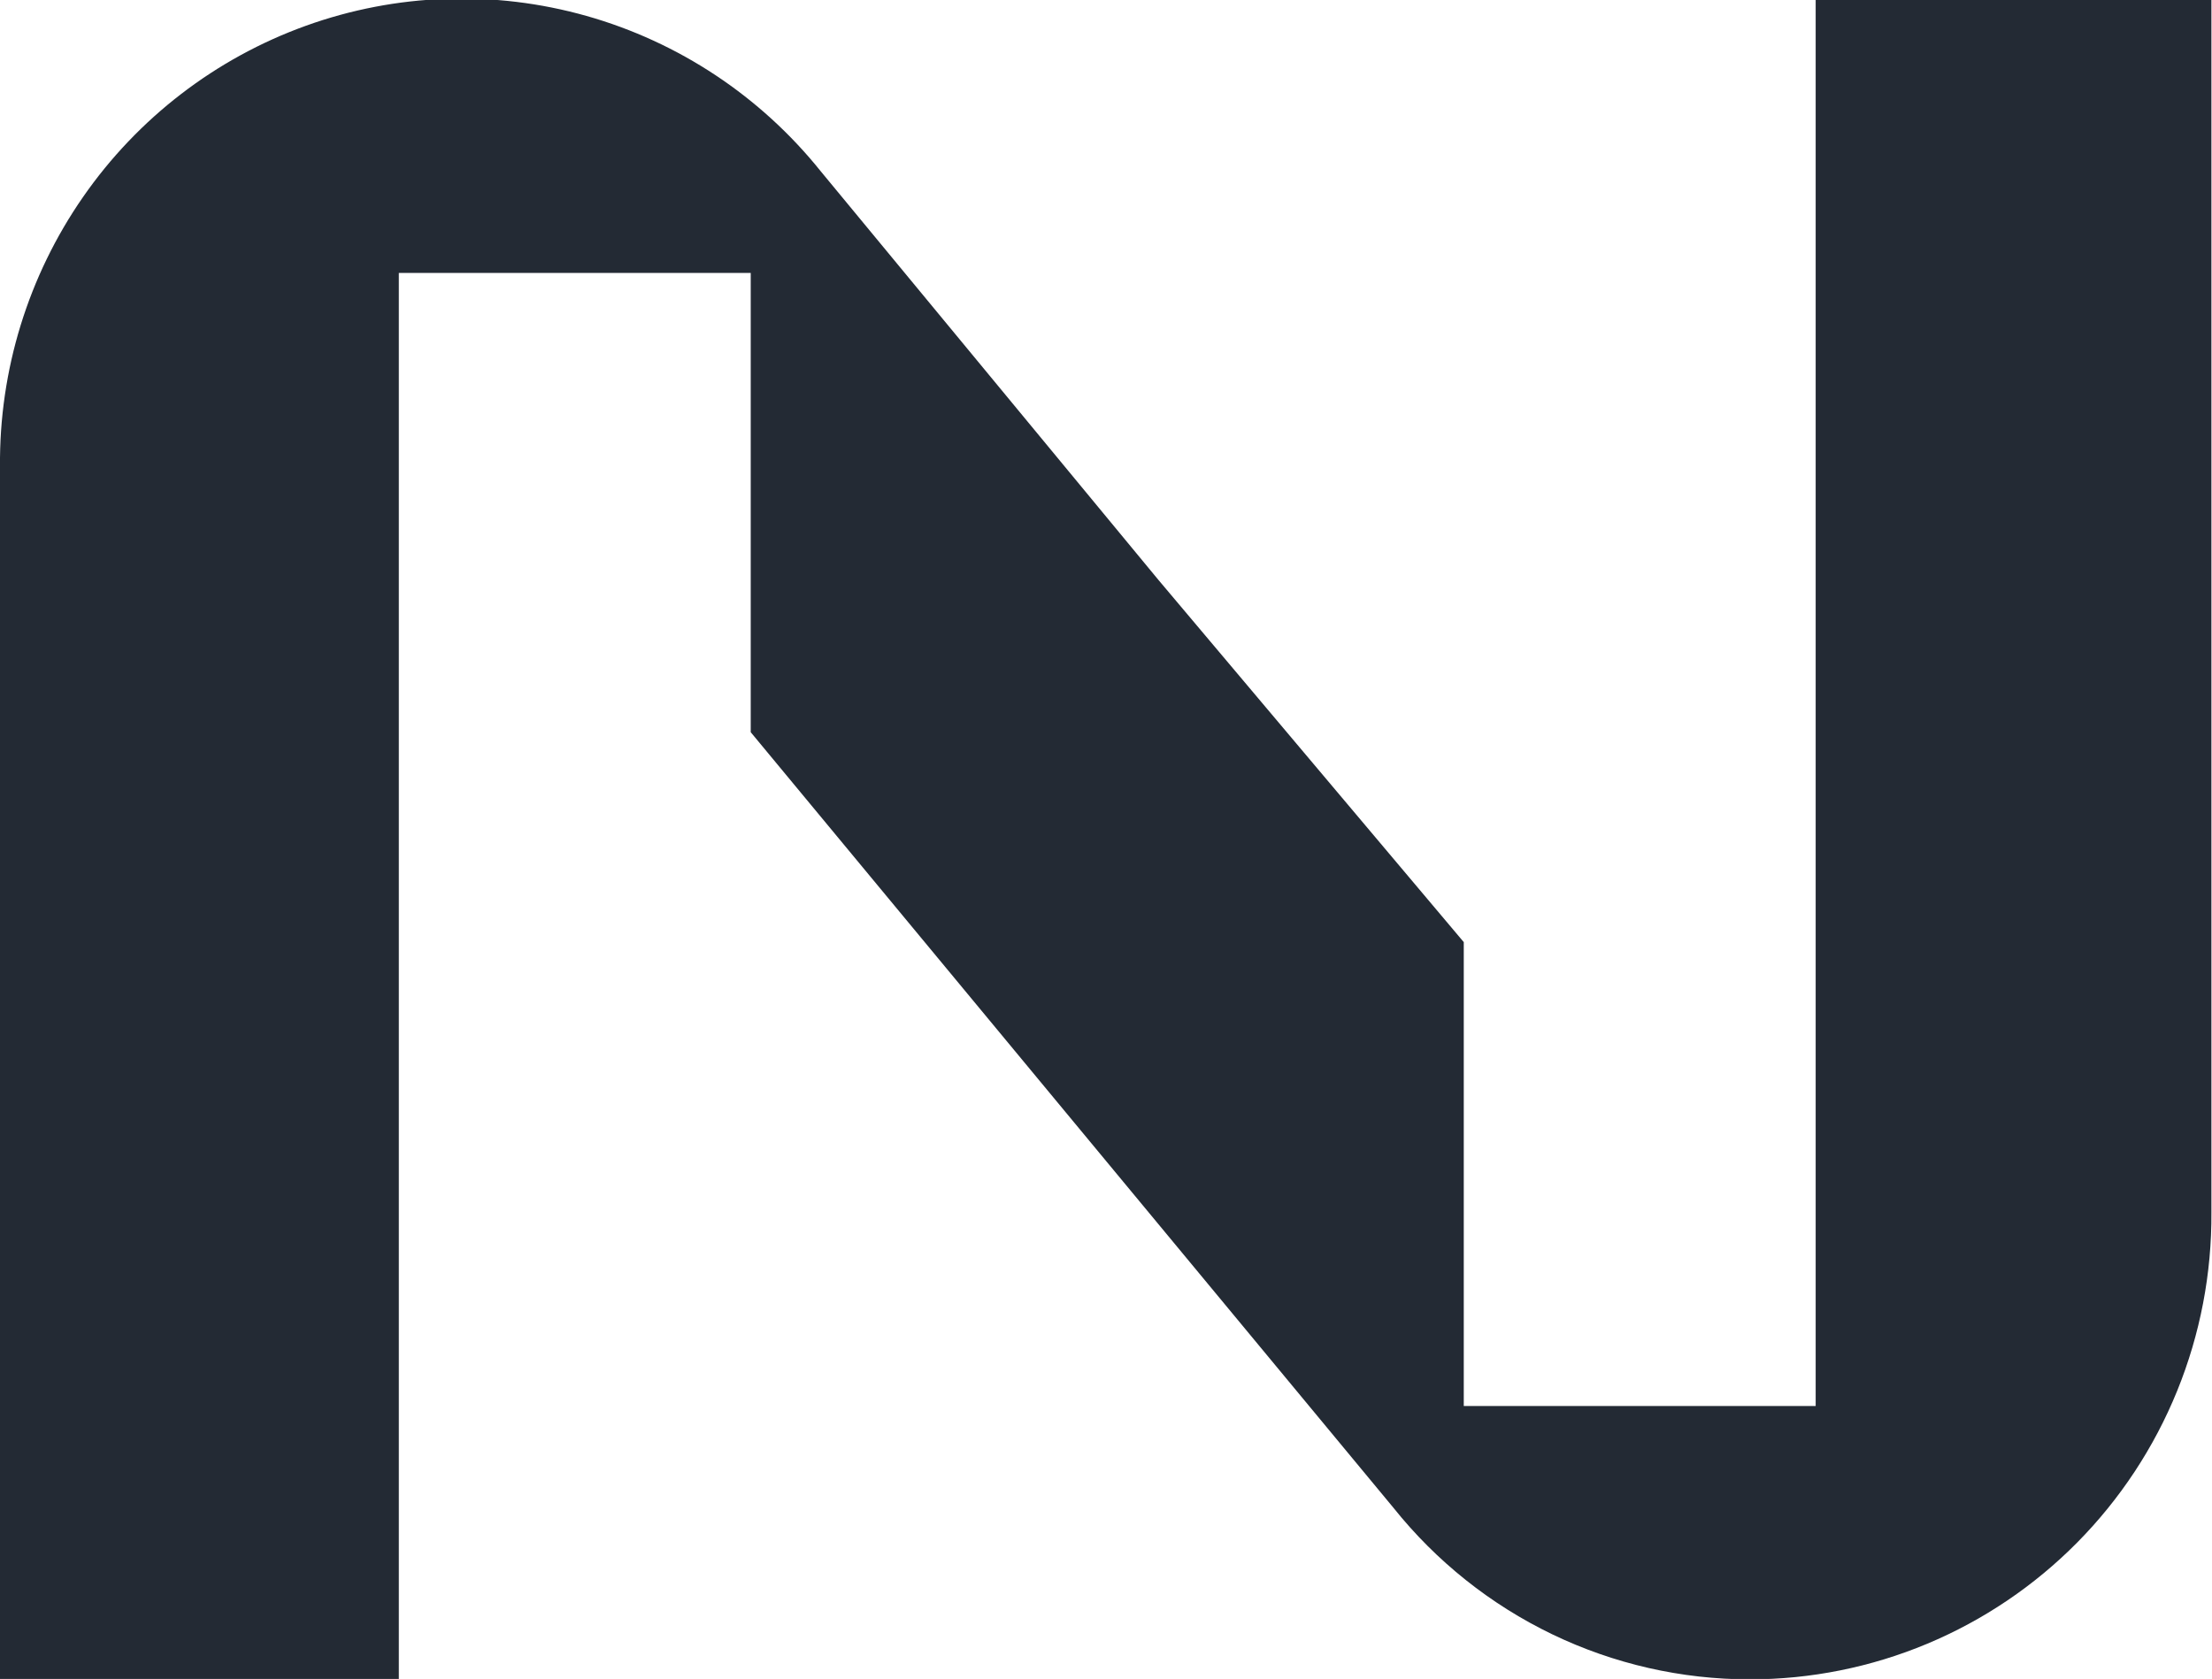 <svg width="245" height="186" viewBox="0 0 245 186" fill="none" xmlns="http://www.w3.org/2000/svg">
<path d="M201.103 155.764H162.126V104.371L128.304 64.242L90.903 18.973C84.24 10.667 75.17 4.652 64.953 1.763C54.736 -1.125 43.878 -0.745 33.885 2.852C23.893 6.449 15.262 13.083 9.19 21.835C3.118 30.587 -0.094 41.023 5.61348e-05 51.693V186H44.174V30.236H83.15V81.115L154.331 167.028C159.076 172.967 165.089 177.76 171.923 181.051C178.758 184.342 186.24 186.048 193.818 186.043C200.56 186.043 207.235 184.703 213.459 182.098C219.683 179.494 225.333 175.678 230.085 170.869C234.836 166.061 238.594 160.355 241.143 154.08C243.691 147.805 244.98 141.085 244.935 134.307V0H201.103V155.764Z" fill="#232A34"/>
</svg>
